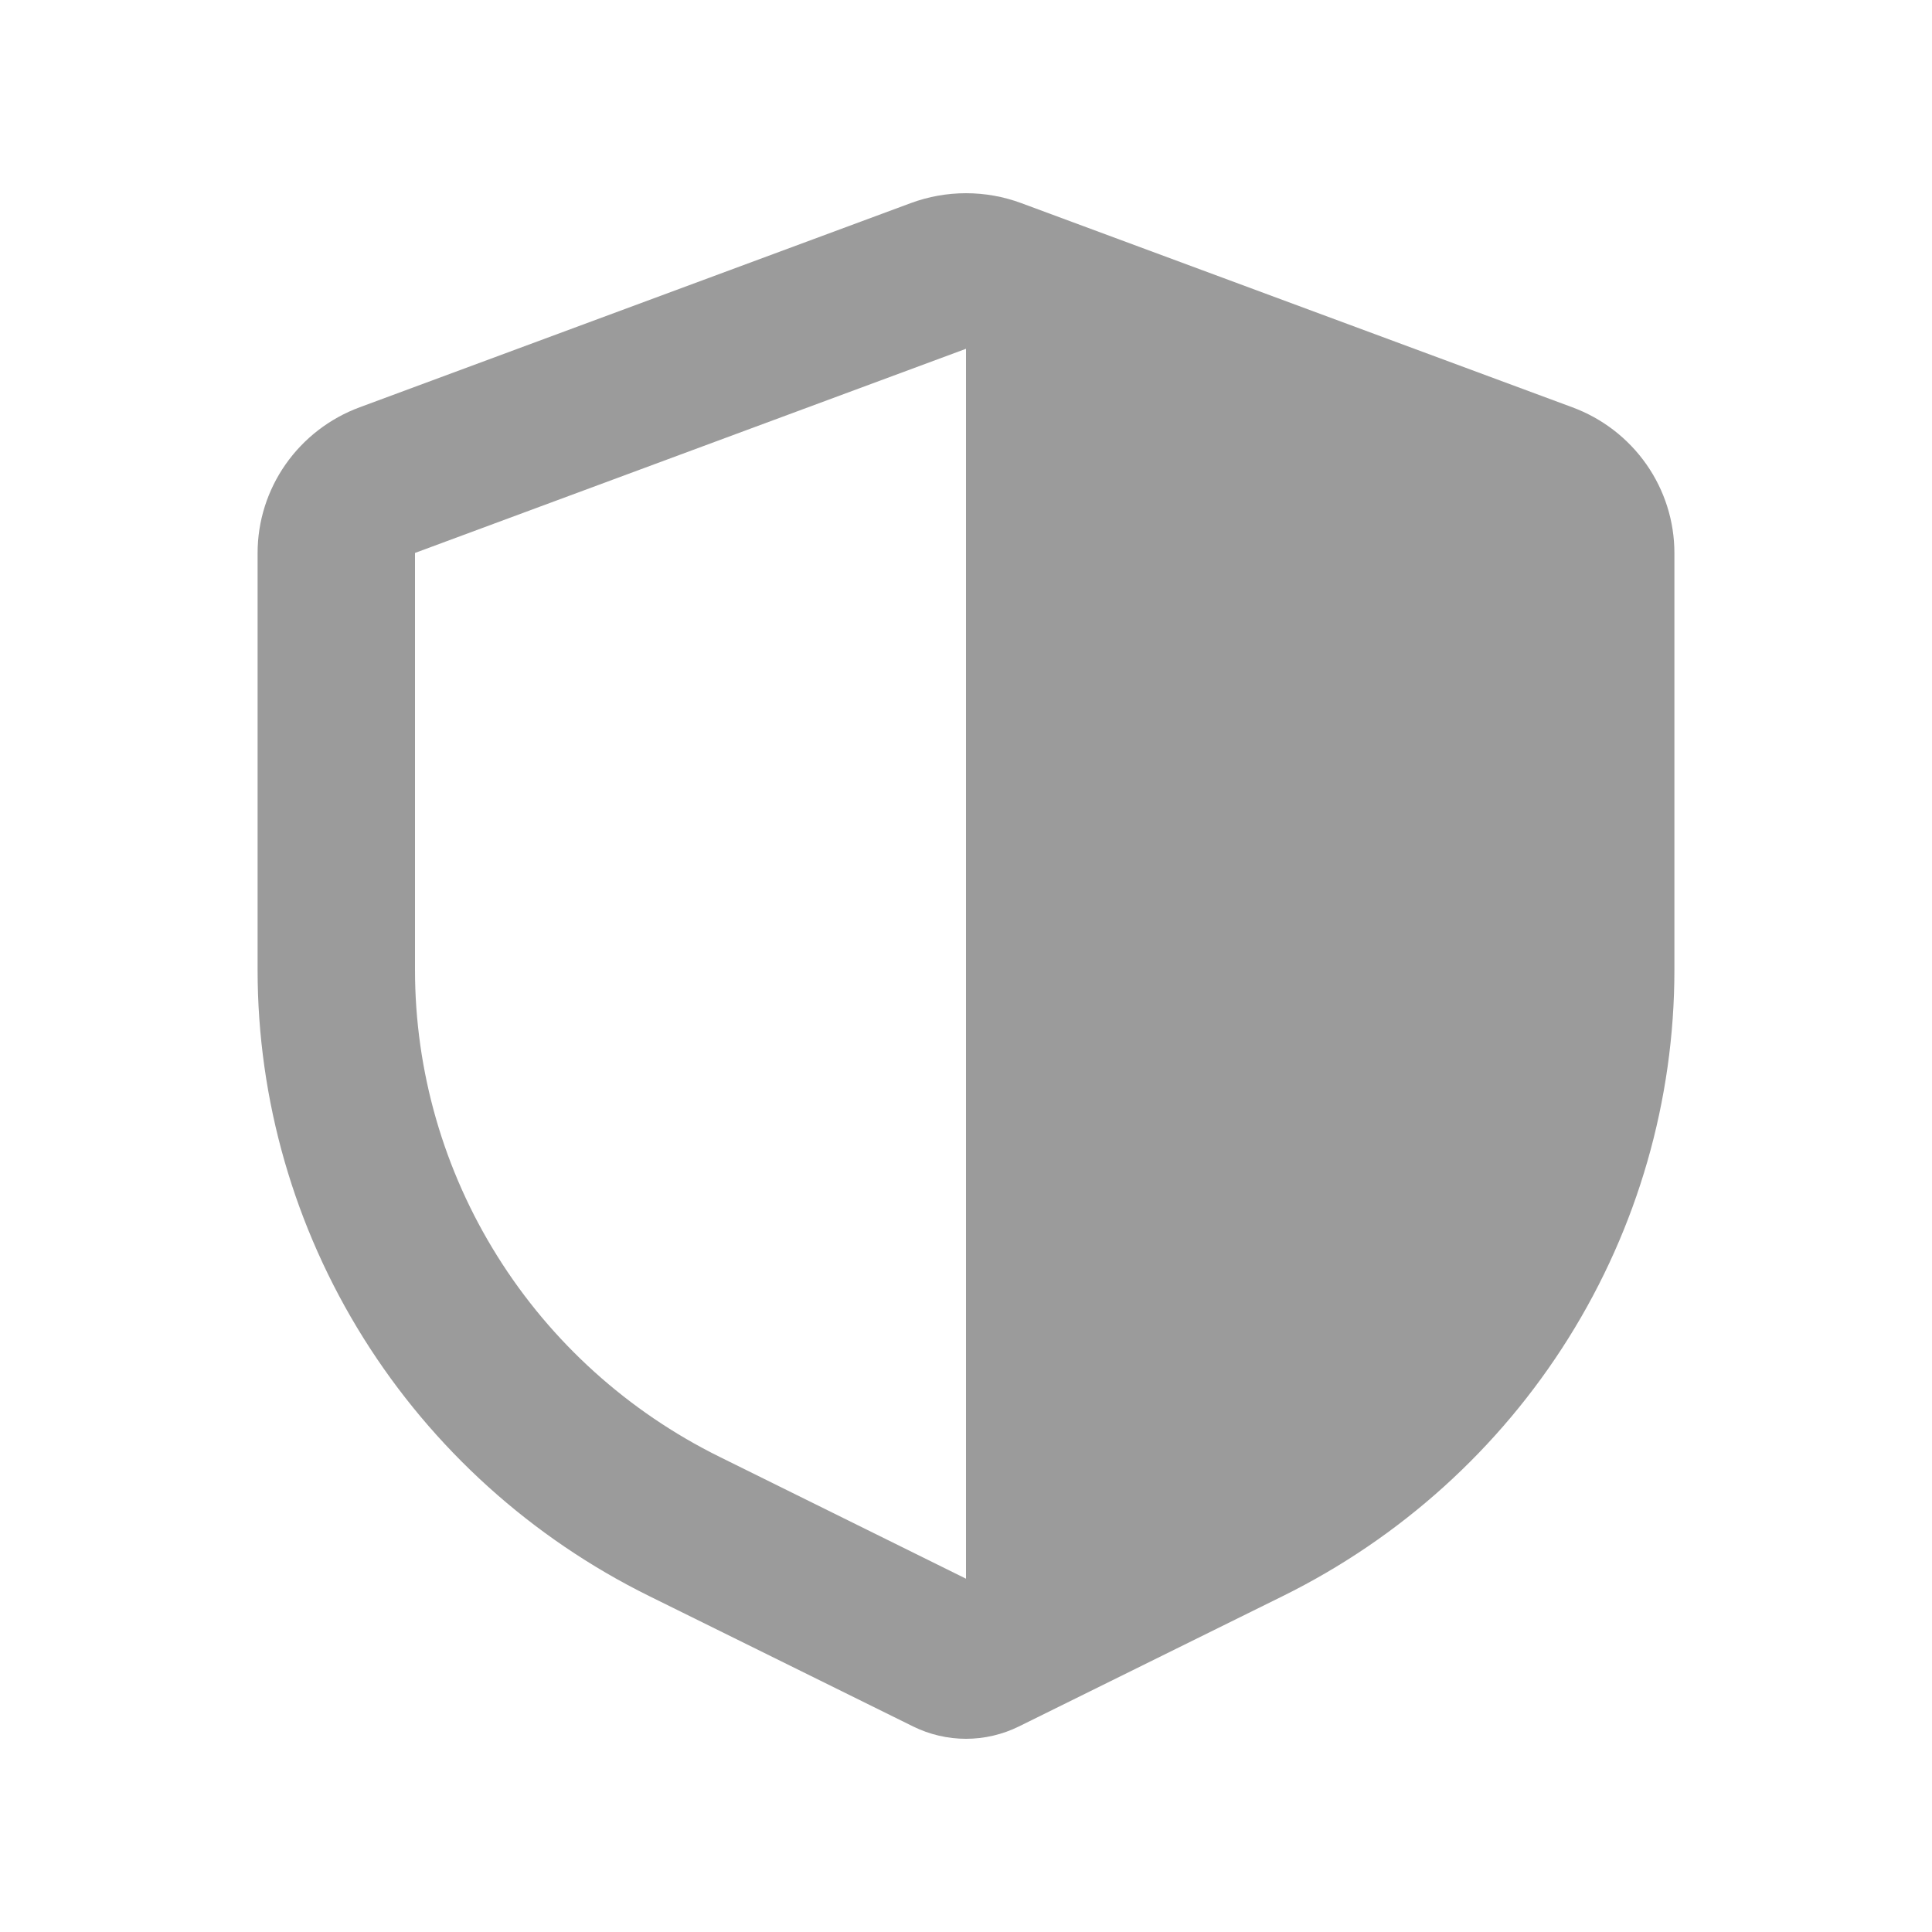 <svg width="30" height="30" viewBox="0 0 30 30" fill="none" xmlns="http://www.w3.org/2000/svg">
<path fill-rule="evenodd" clip-rule="evenodd" d="M14.142 3.154C14.695 2.949 15.305 2.949 15.858 3.154L24.414 6.324C24.88 6.496 25.281 6.805 25.565 7.21C25.848 7.614 26 8.094 26 8.586V15.062C26 17.081 25.431 19.059 24.357 20.776C23.283 22.493 21.747 23.881 19.919 24.784L15.82 26.809C15.566 26.934 15.285 27 15 27C14.715 27 14.434 26.934 14.18 26.809L10.081 24.784C8.253 23.881 6.717 22.493 5.643 20.776C4.569 19.059 4 17.081 4 15.062V8.586C4 8.094 4.152 7.614 4.435 7.21C4.719 6.805 5.12 6.496 5.586 6.324L14.142 3.154ZM15 5.416L6.444 8.586V15.062C6.445 16.632 6.887 18.171 7.723 19.506C8.558 20.841 9.753 21.92 11.174 22.622L15 24.514V5.416Z" fill="#9B9B9B"/>
</svg>
